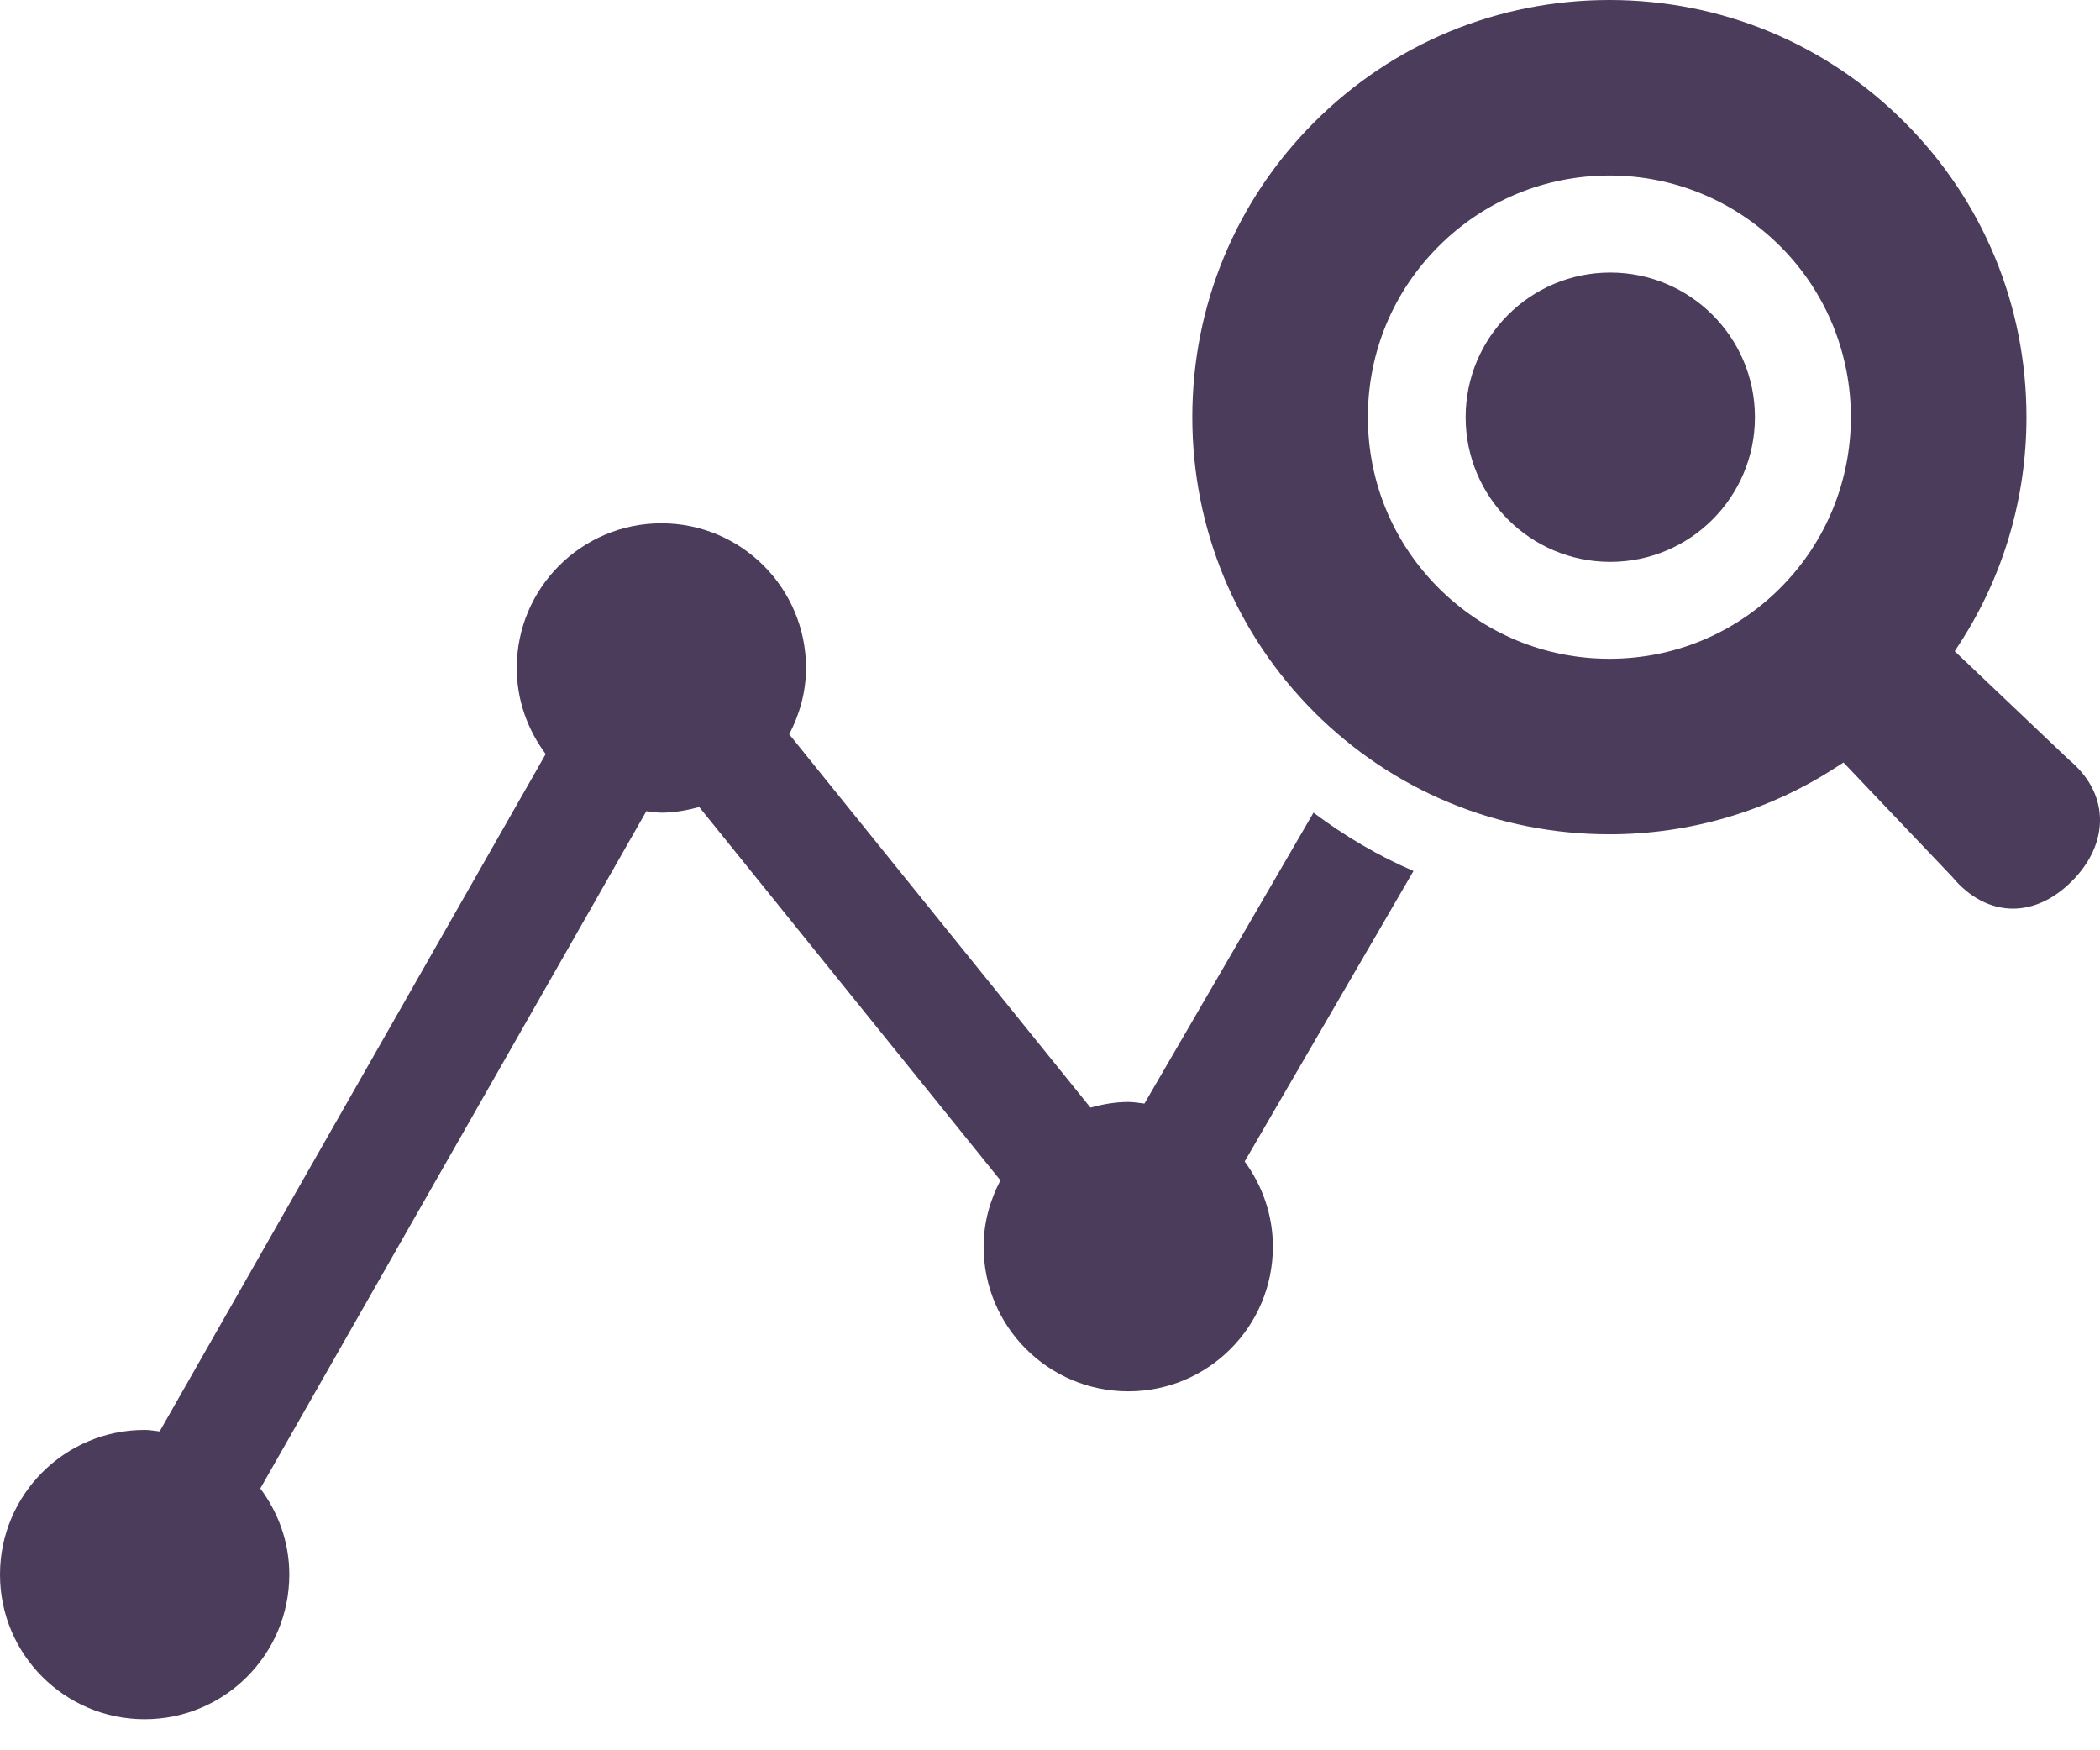 <svg width="60" height="50" viewBox="0 0 60 50" fill="none" xmlns="http://www.w3.org/2000/svg">
<path d="M46.008 16.051C48.29 16.051 50.141 14.201 50.141 11.918C50.141 9.636 48.29 7.786 46.008 7.786C43.725 7.786 41.875 9.636 41.875 11.918C41.875 14.201 43.725 16.051 46.008 16.051Z" fill="#4B3C5B"/>
<path d="M37.529 23.215L32.698 31.526C32.544 31.509 32.394 31.48 32.235 31.48C31.859 31.48 31.502 31.547 31.155 31.64L22.549 20.976C22.846 20.407 23.029 19.768 23.029 19.082C23.029 16.799 21.179 14.949 18.897 14.949C16.614 14.949 14.764 16.799 14.764 19.082C14.764 20.006 15.078 20.852 15.591 21.541L4.561 40.891C4.418 40.876 4.28 40.848 4.133 40.848C1.85 40.848 0 42.698 0 44.98C0 47.263 1.85 49.113 4.133 49.113C6.415 49.113 8.266 47.263 8.266 44.98C8.266 44.055 7.951 43.21 7.437 42.521L18.468 23.172C18.611 23.187 18.75 23.215 18.897 23.215C19.273 23.215 19.631 23.148 19.978 23.054L28.583 33.719C28.286 34.288 28.103 34.926 28.103 35.613C28.103 37.896 29.953 39.746 32.236 39.746C34.518 39.746 36.368 37.896 36.368 35.613C36.368 34.7 36.063 33.864 35.562 33.18L40.385 24.882C39.374 24.446 38.42 23.884 37.529 23.215Z" fill="#4B3C5B"/>
<path d="M59.103 21.695L55.849 18.603L55.997 18.376C57.241 16.456 57.899 14.222 57.899 11.916C57.899 8.728 56.66 5.735 54.412 3.487C52.163 1.239 49.171 0 45.983 0C42.797 0 39.803 1.239 37.554 3.487C35.305 5.737 34.066 8.73 34.066 11.916C34.066 15.103 35.305 18.096 37.553 20.346C39.803 22.595 42.797 23.833 45.983 23.833C48.287 23.833 50.521 23.174 52.444 21.929L52.671 21.782L55.781 25.052C56.264 25.636 56.878 25.957 57.511 25.957C58.101 25.957 58.683 25.687 59.194 25.175C59.742 24.63 60.029 23.975 59.998 23.335C59.97 22.725 59.667 22.164 59.103 21.695ZM50.864 16.798C49.56 18.101 47.827 18.819 45.983 18.819C44.141 18.819 42.408 18.101 41.103 16.797C39.8 15.495 39.082 13.762 39.082 11.916C39.082 10.071 39.8 8.339 41.103 7.036C42.408 5.732 44.141 5.014 45.983 5.014C47.826 5.014 49.559 5.732 50.865 7.036C53.555 9.728 53.555 14.106 50.864 16.798Z" fill="#4B3C5B"/>
</svg>
